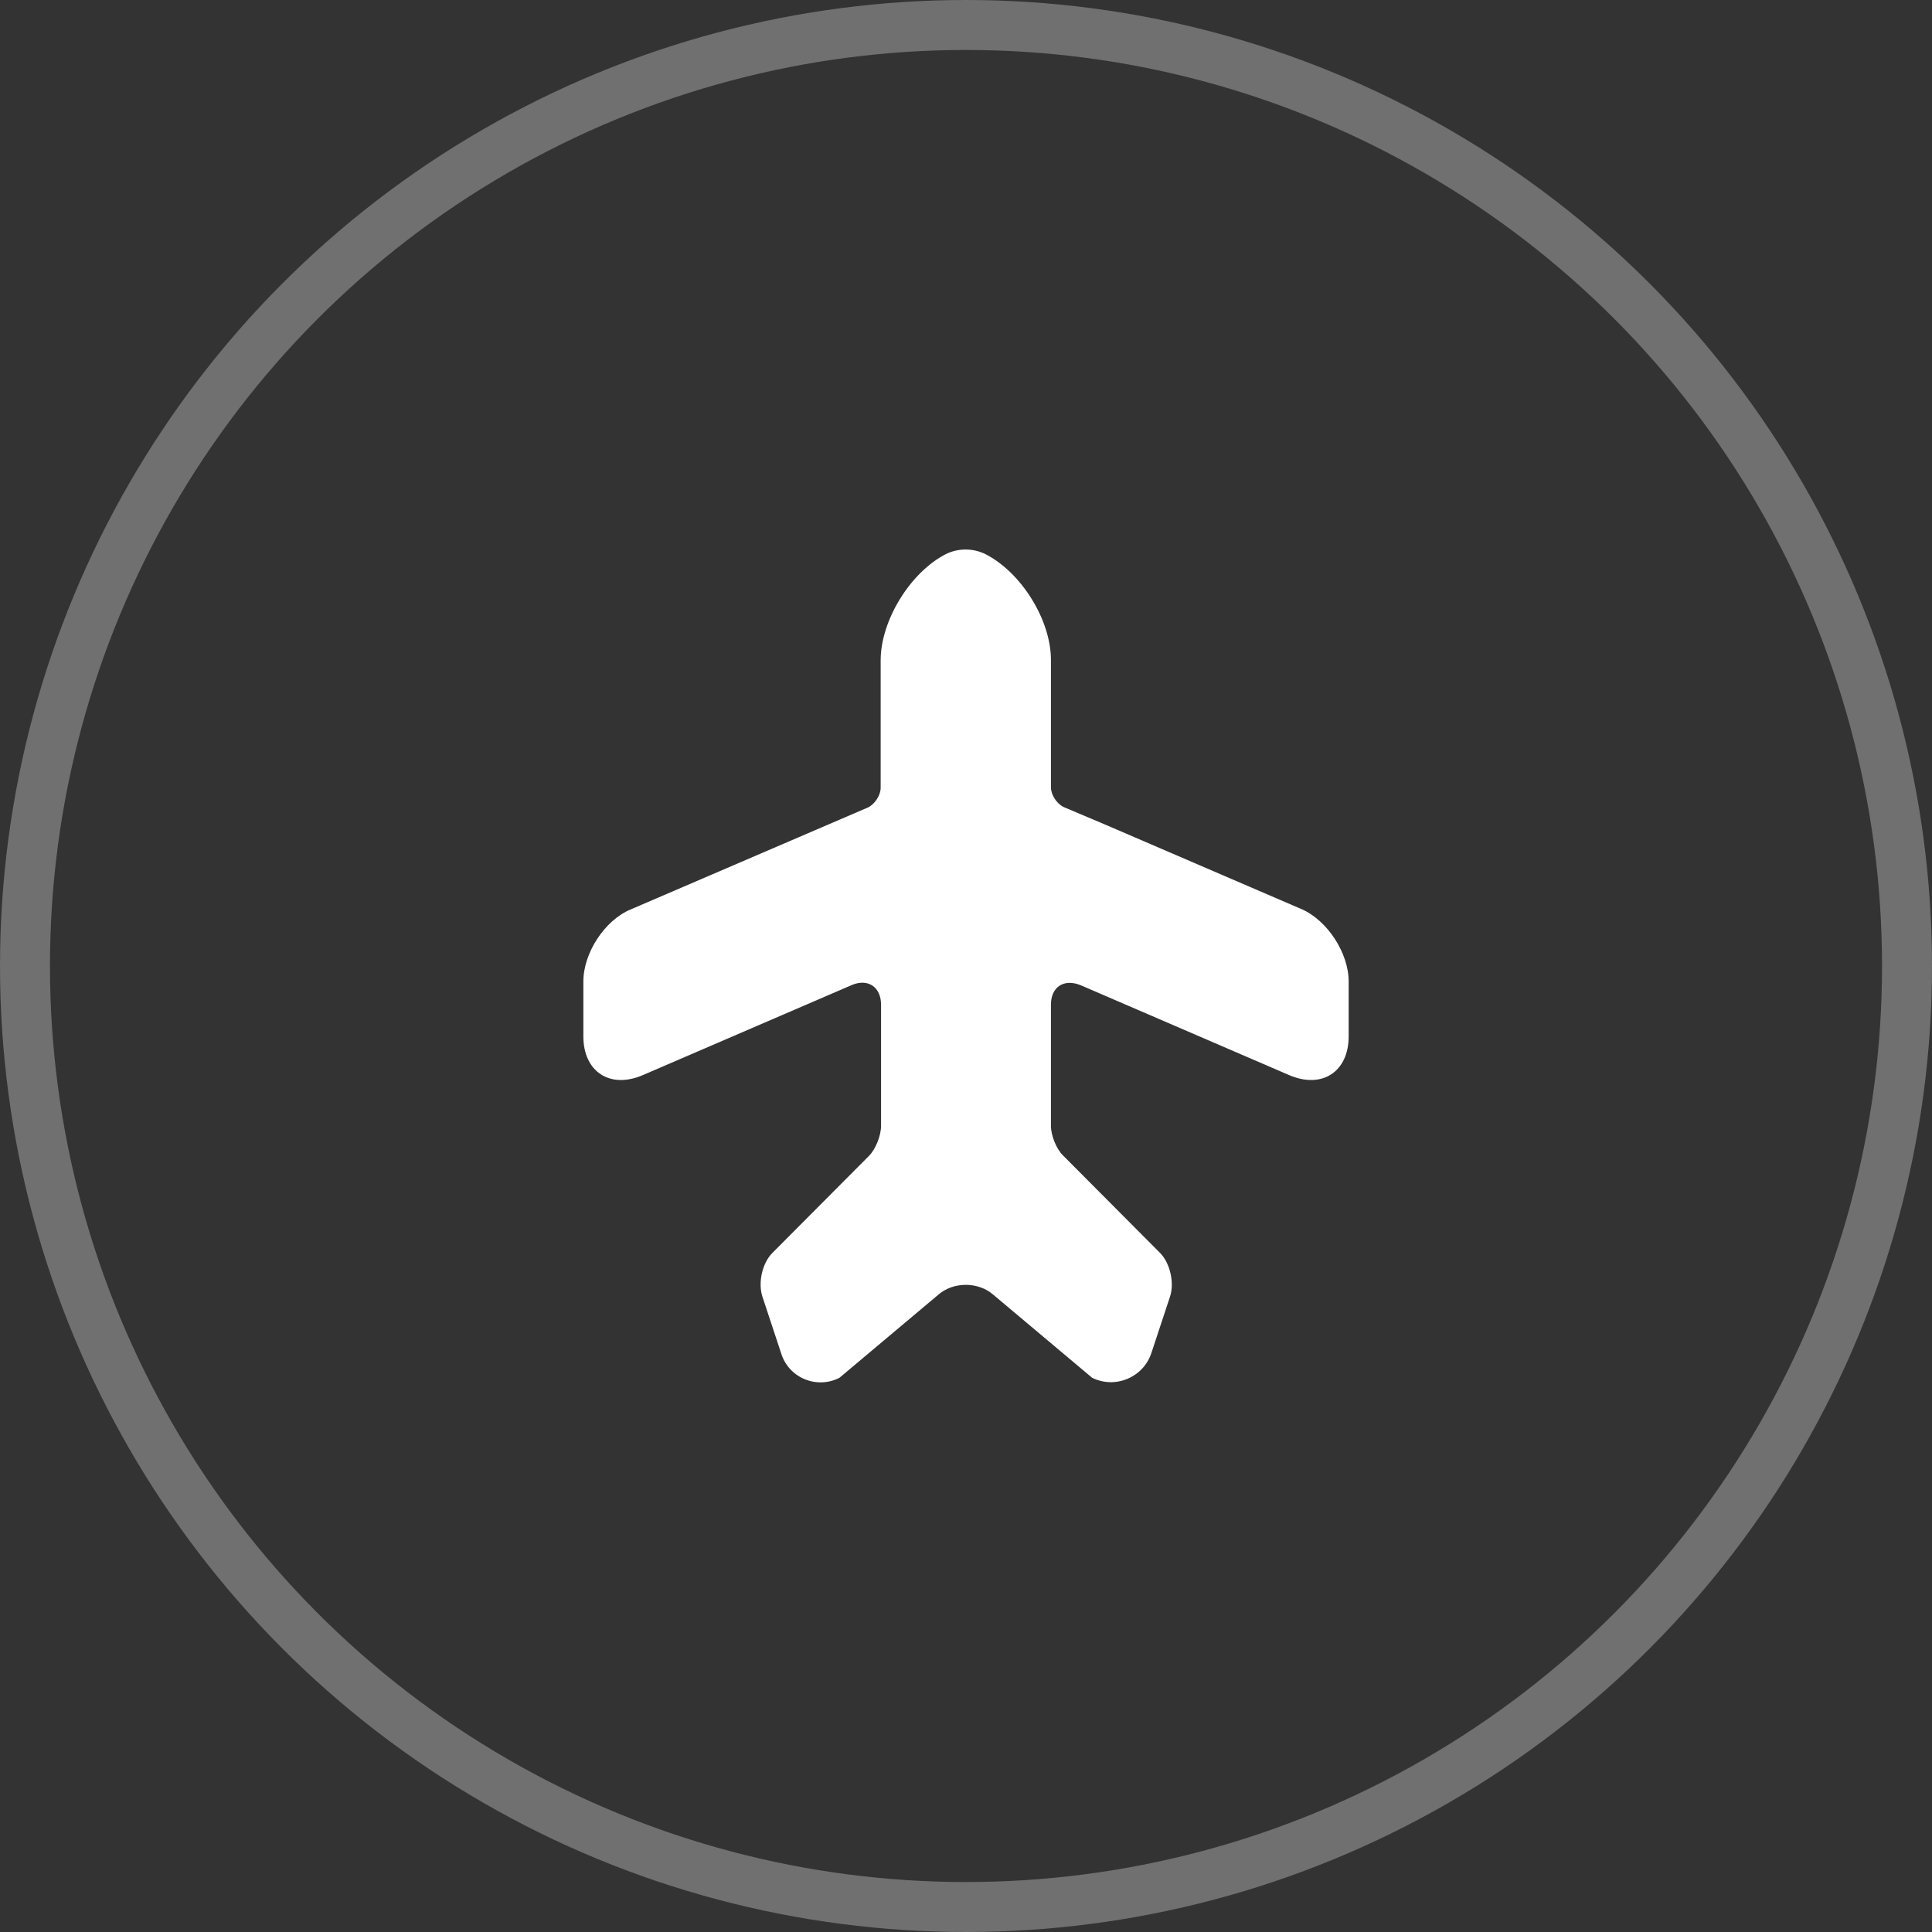 <?xml version="1.0" encoding="UTF-8"?> <svg xmlns="http://www.w3.org/2000/svg" width="58" height="58" viewBox="0 0 58 58" fill="none"><rect x="0" y="0" width="58" height="58" fill="#333333" stroke="none"/><circle cx="29" cy="29" r="28.25" stroke="white" stroke-opacity="0.3" stroke-width="1.5"></circle><path d="M39.063 27.288L33.225 24.775L31.925 24.225C31.725 24.125 31.55 23.863 31.55 23.638V19.813C31.55 18.613 30.663 17.188 29.588 16.638C29.213 16.45 28.763 16.45 28.388 16.638C27.325 17.188 26.438 18.625 26.438 19.825V23.65C26.438 23.875 26.263 24.138 26.063 24.238L18.938 27.3C18.15 27.625 17.513 28.613 17.513 29.463V31.113C17.513 32.175 18.313 32.7 19.3 32.275L25.563 29.575C26.05 29.363 26.45 29.625 26.45 30.163V31.55V33.8C26.45 34.088 26.288 34.5 26.088 34.7L23.188 37.613C22.888 37.913 22.75 38.5 22.888 38.925L23.45 40.625C23.675 41.363 24.513 41.713 25.2 41.363L28.175 38.863C28.625 38.475 29.363 38.475 29.813 38.863L32.788 41.363C33.475 41.7 34.313 41.363 34.563 40.625L35.125 38.925C35.263 38.513 35.125 37.913 34.825 37.613L31.925 34.7C31.713 34.5 31.55 34.088 31.55 33.8V30.163C31.55 29.625 31.938 29.375 32.438 29.575L38.7 32.275C39.688 32.7 40.488 32.175 40.488 31.113V29.463C40.488 28.613 39.85 27.625 39.063 27.288Z" fill="white"></path></svg> 